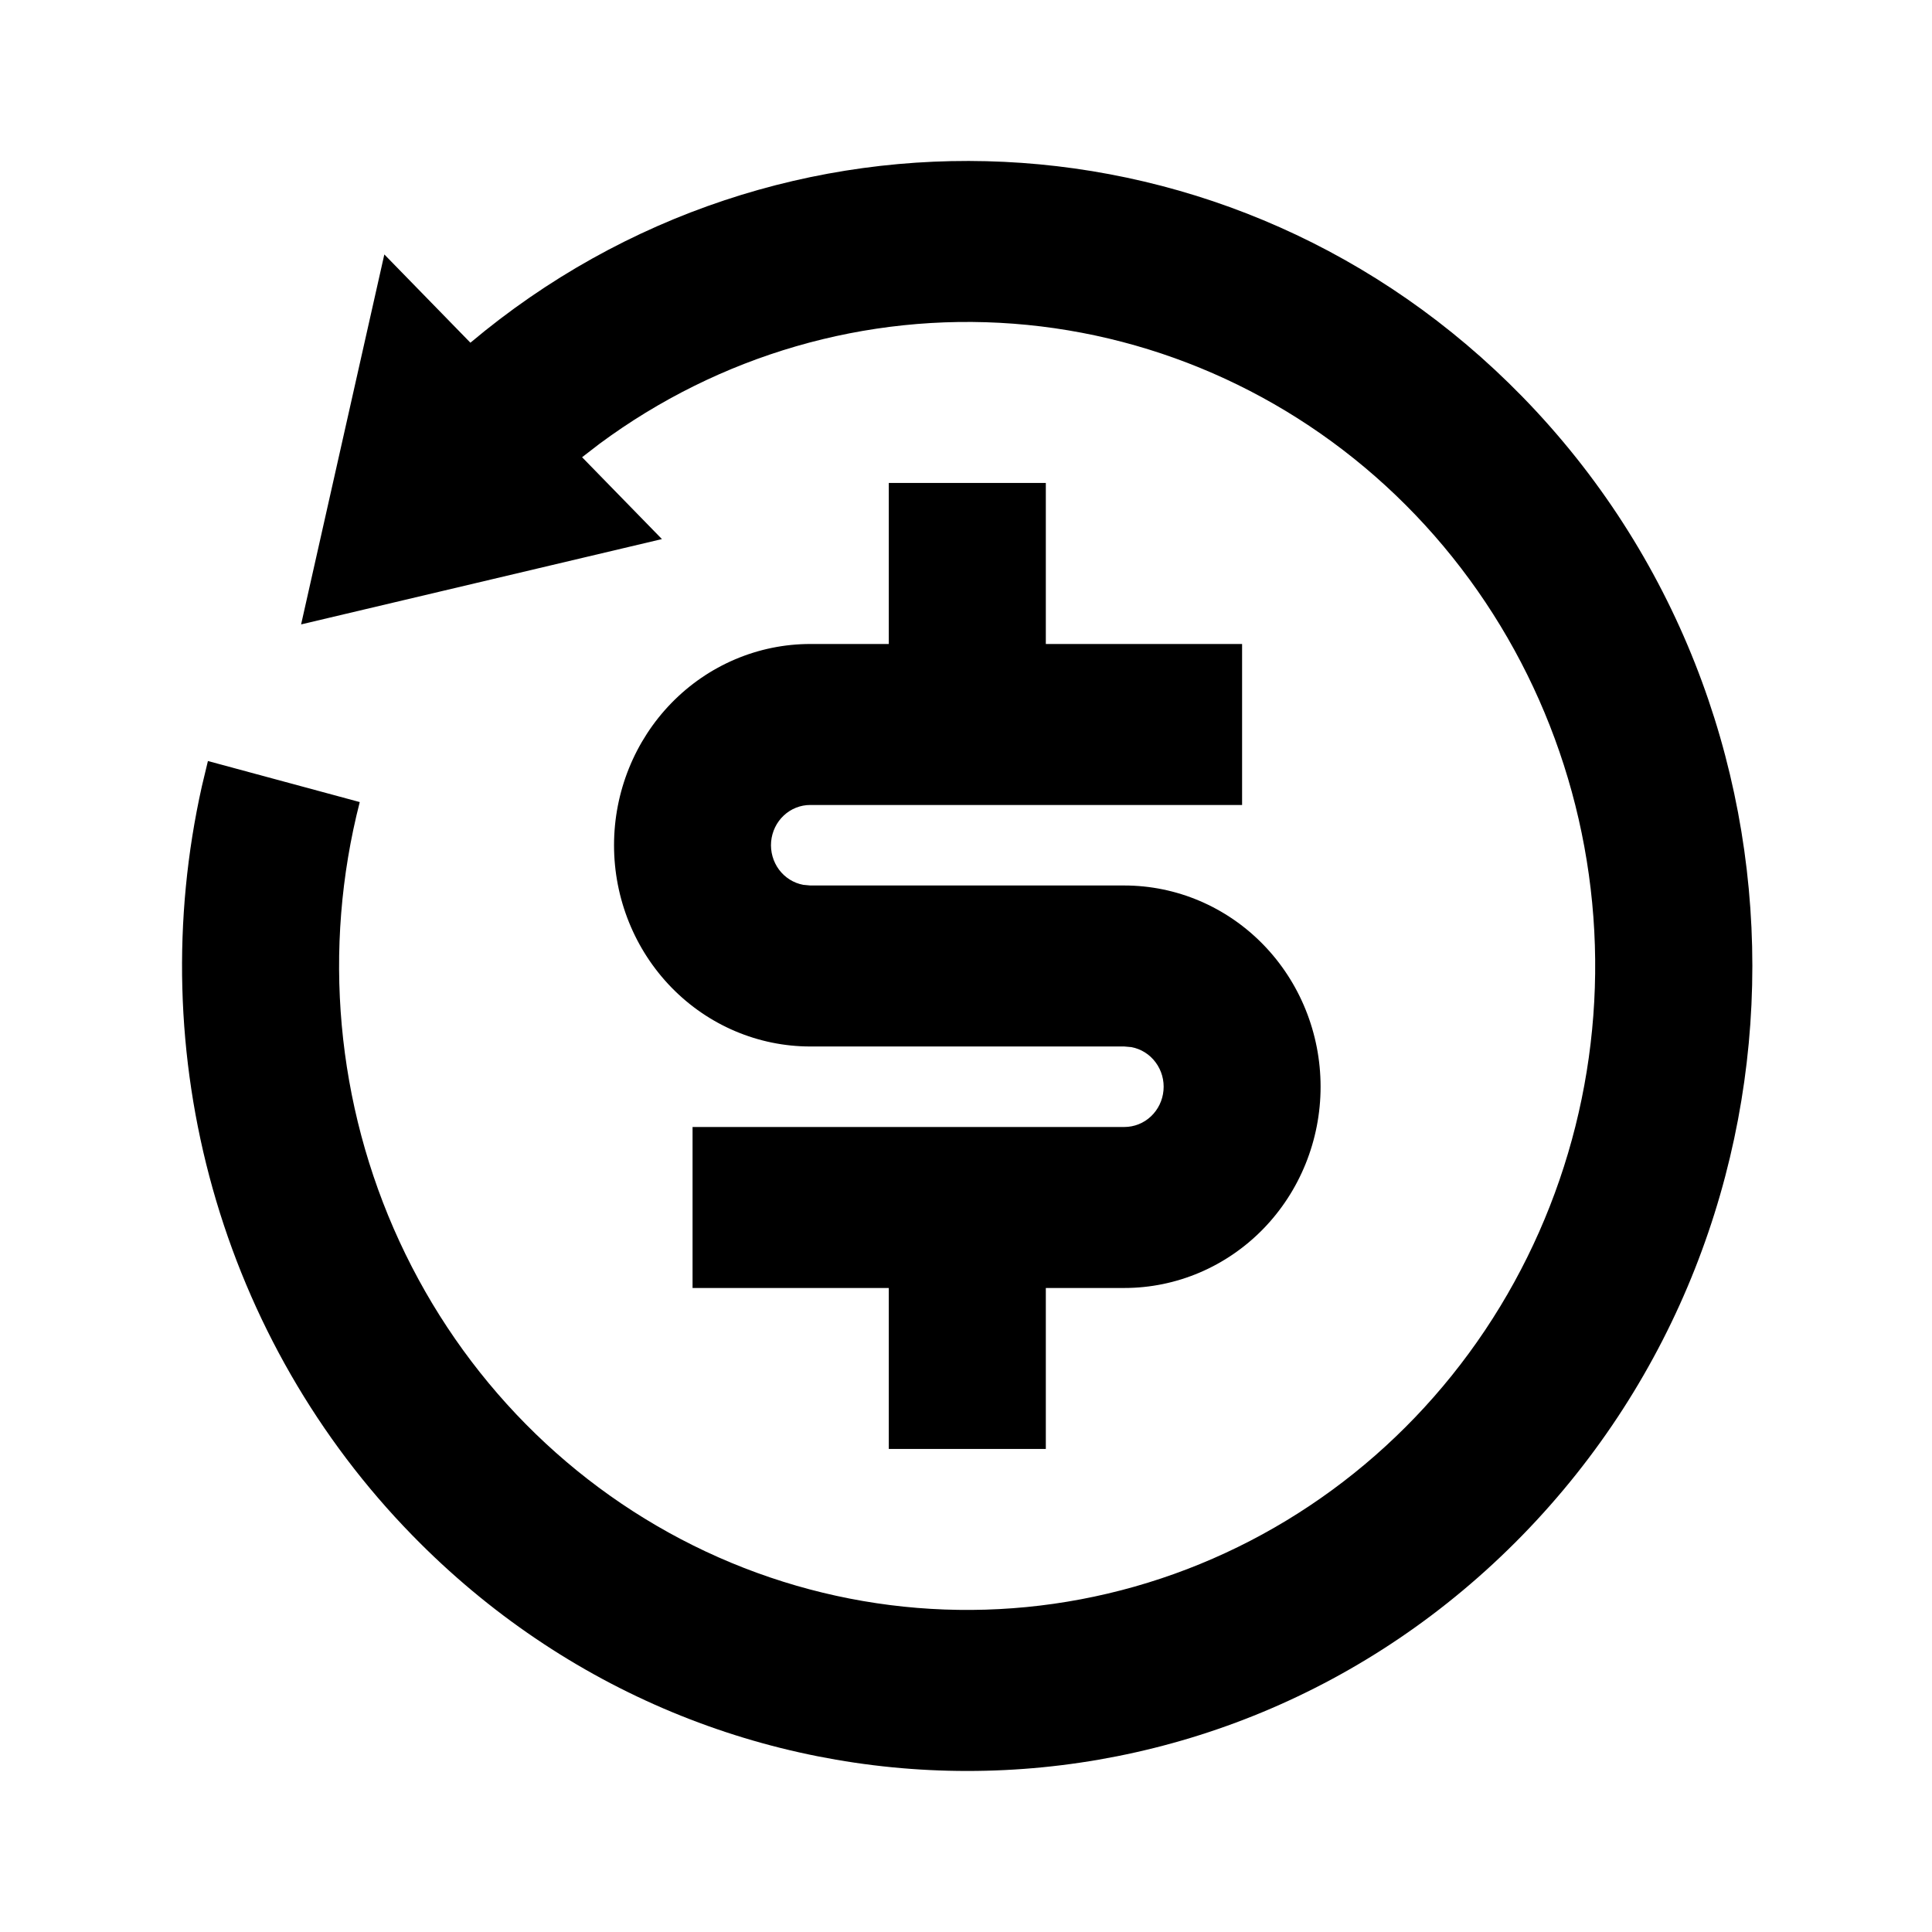 <svg width="73" height="73" viewBox="0 0 73 73" fill="none" xmlns="http://www.w3.org/2000/svg">
<path d="M17.776 12.948C29.428 3.156 46.647 3.838 57.525 14.992C69.108 26.869 69.108 46.129 57.525 58.007C45.941 69.885 27.158 69.885 15.575 58.007C12.02 54.367 9.426 49.86 8.036 44.91C6.646 39.96 6.505 34.728 7.628 29.707L7.856 28.755L13.593 30.306C12.171 35.849 12.703 41.729 15.094 46.909C17.485 52.089 21.583 56.238 26.665 58.623C31.748 61.009 37.488 61.478 42.875 59.949C48.261 58.42 52.949 54.99 56.111 50.264C59.273 45.538 60.707 39.819 60.16 34.115C59.612 28.412 57.119 23.089 53.119 19.085C49.12 15.082 43.87 12.655 38.296 12.231C32.722 11.808 27.181 13.415 22.649 16.771L21.994 17.276L25.011 20.369L11.377 23.593L14.522 9.614L17.773 12.948H17.776ZM39.516 18.249V24.333H46.932V30.416H30.617C30.246 30.415 29.889 30.557 29.615 30.813C29.341 31.069 29.171 31.421 29.137 31.799C29.104 32.178 29.21 32.555 29.434 32.858C29.659 33.16 29.985 33.365 30.35 33.433L30.617 33.458H42.482C44.449 33.458 46.335 34.259 47.726 35.685C49.117 37.111 49.898 39.045 49.898 41.062C49.898 43.078 49.117 45.013 47.726 46.439C46.335 47.865 44.449 48.666 42.482 48.666H39.516V54.749H33.583V48.666H26.168V42.583H42.482C42.853 42.583 43.211 42.442 43.484 42.186C43.758 41.93 43.929 41.578 43.962 41.199C43.996 40.821 43.89 40.443 43.665 40.141C43.441 39.838 43.114 39.633 42.749 39.565L42.482 39.541H30.617C28.65 39.541 26.764 38.74 25.373 37.314C23.983 35.888 23.201 33.953 23.201 31.937C23.201 29.92 23.983 27.986 25.373 26.56C26.764 25.134 28.65 24.333 30.617 24.333H33.583V18.249H39.516Z" fill="black"/>
</svg>
